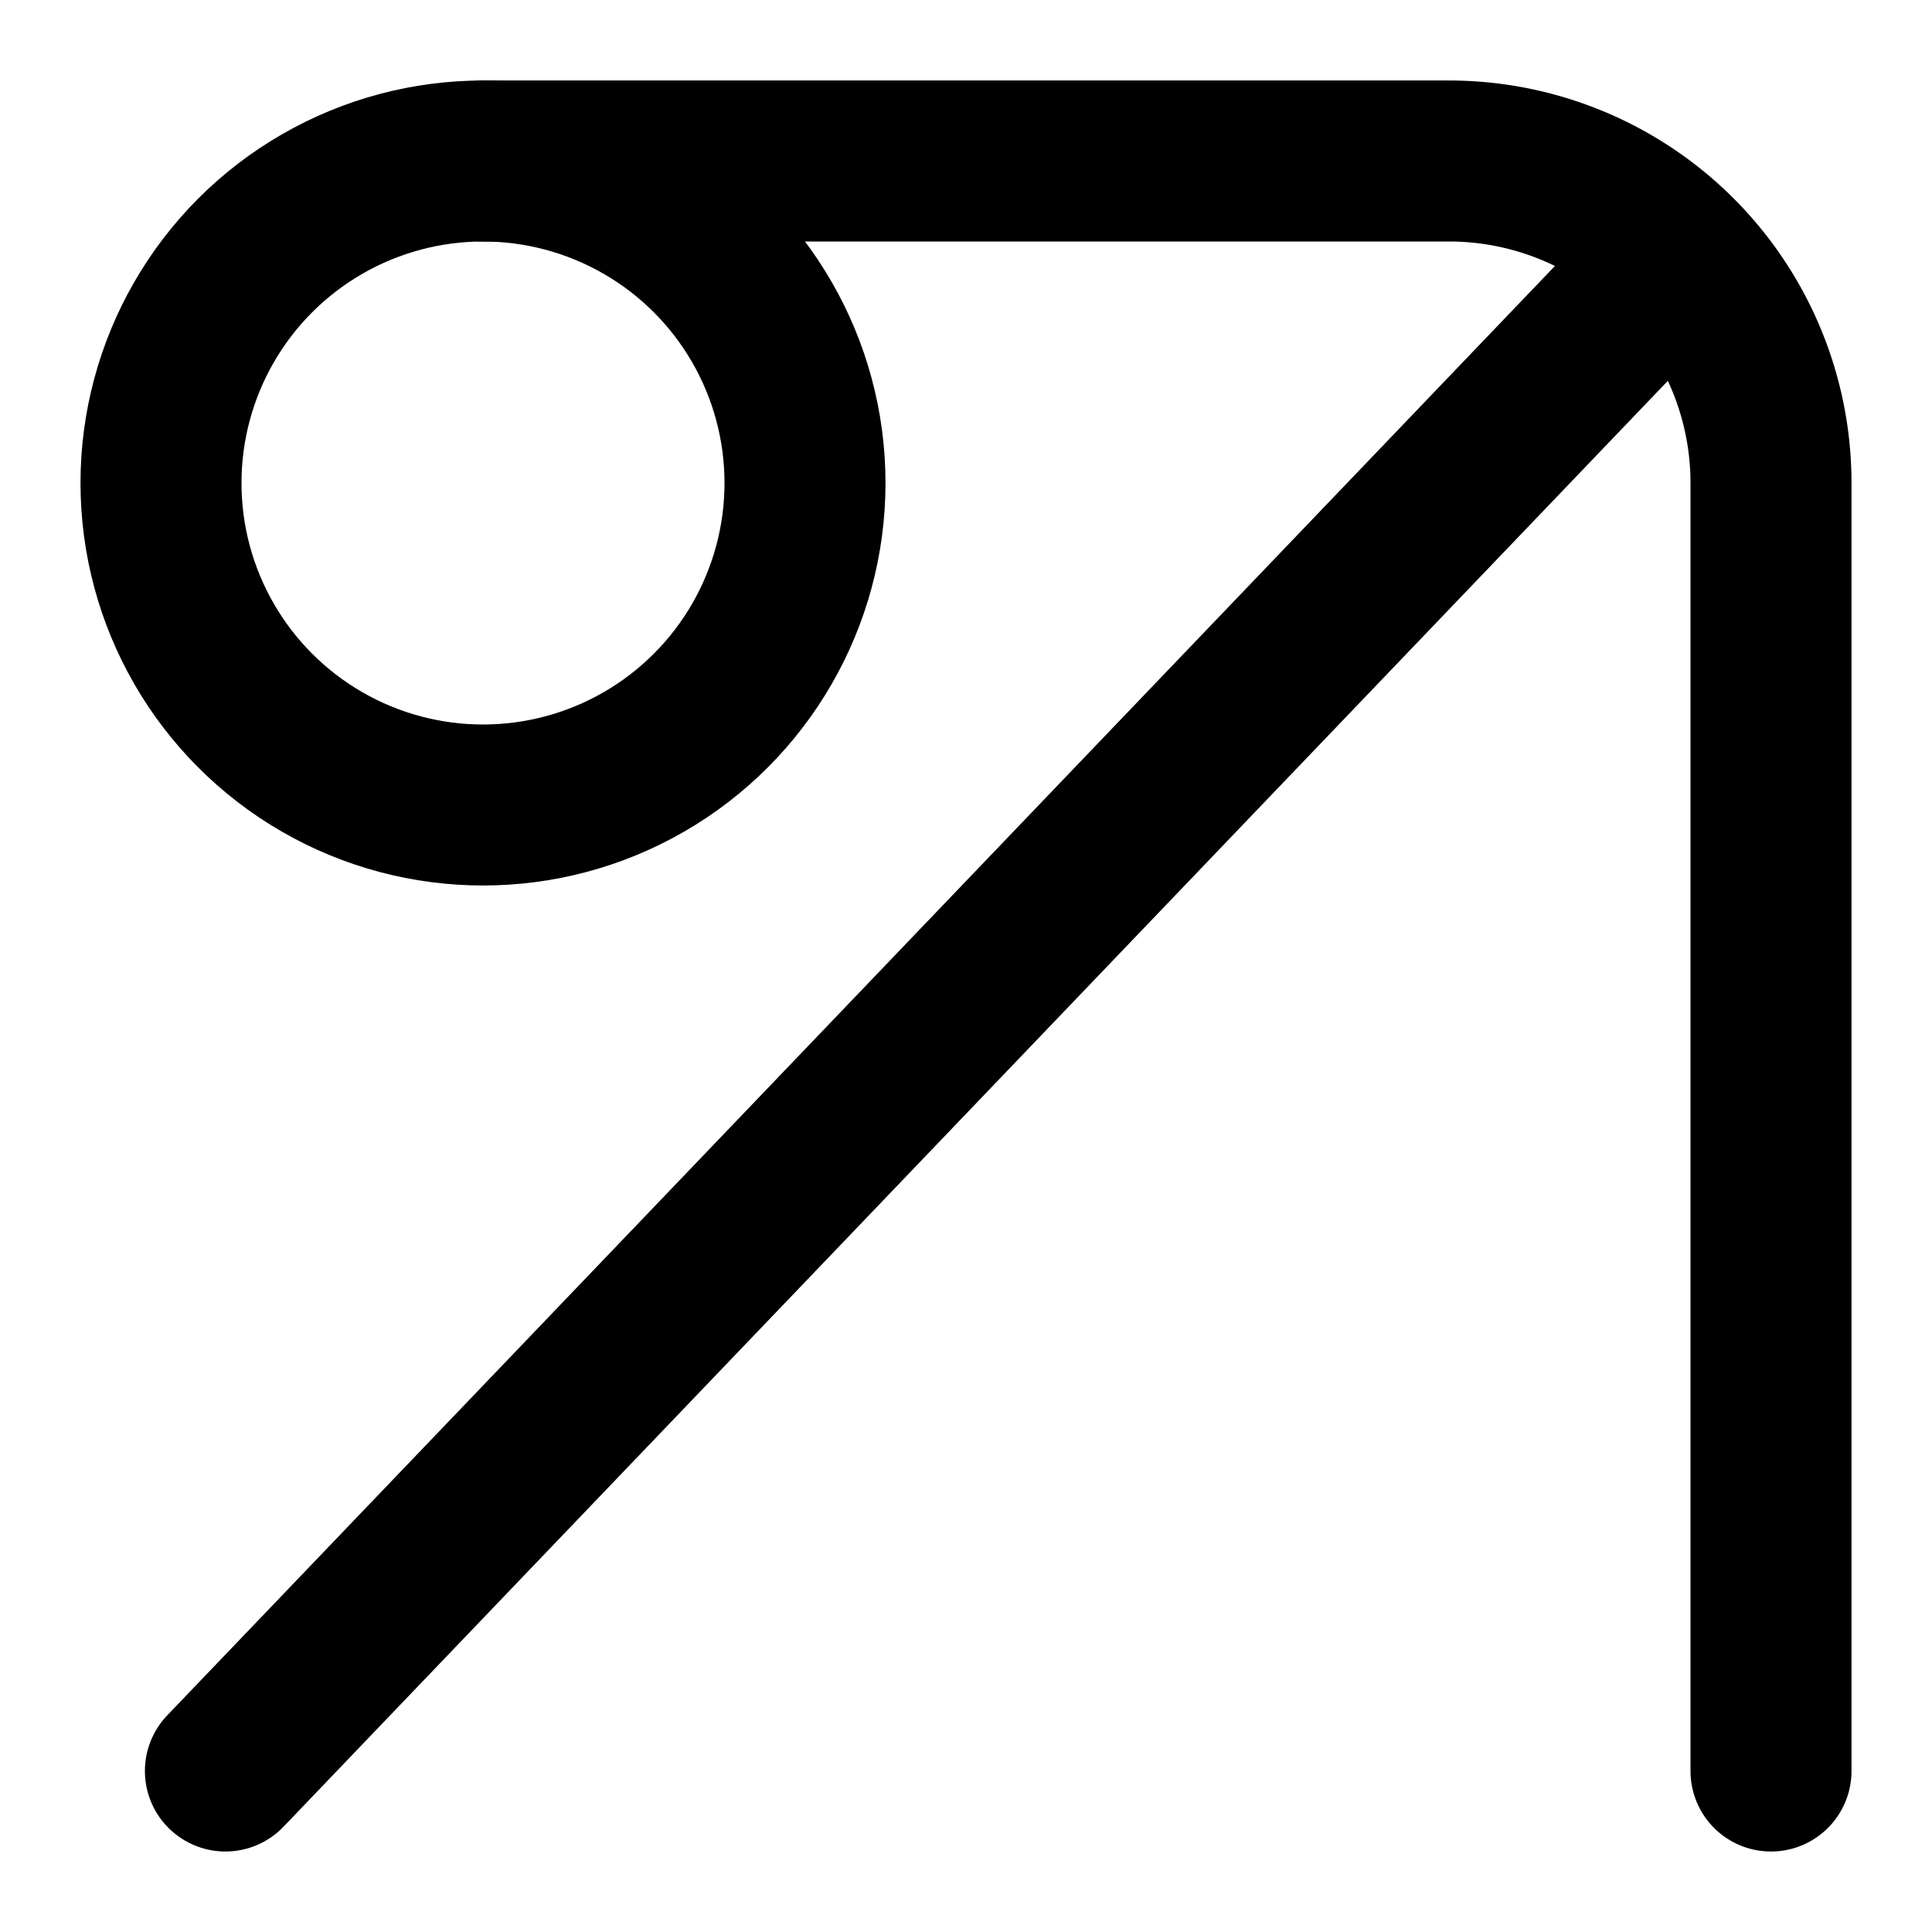 <svg height="480" width="480" xmlns="http://www.w3.org/2000/svg">
    <circle cx="120" cy="120" r="80" fill="none" stroke="black" stroke-width="40" />
    <path
        stroke="black"
        stroke-width="40"
        stroke-linecap="round"
        fill="none"
        d="M 120,40 H 360 A 80 80 0 0 1 440 120 V 440"
    />
    <line x1="56" y1="440" x2="416" y2="64" stroke="black" stroke-width="40" stroke-linecap="round" />
</svg>
